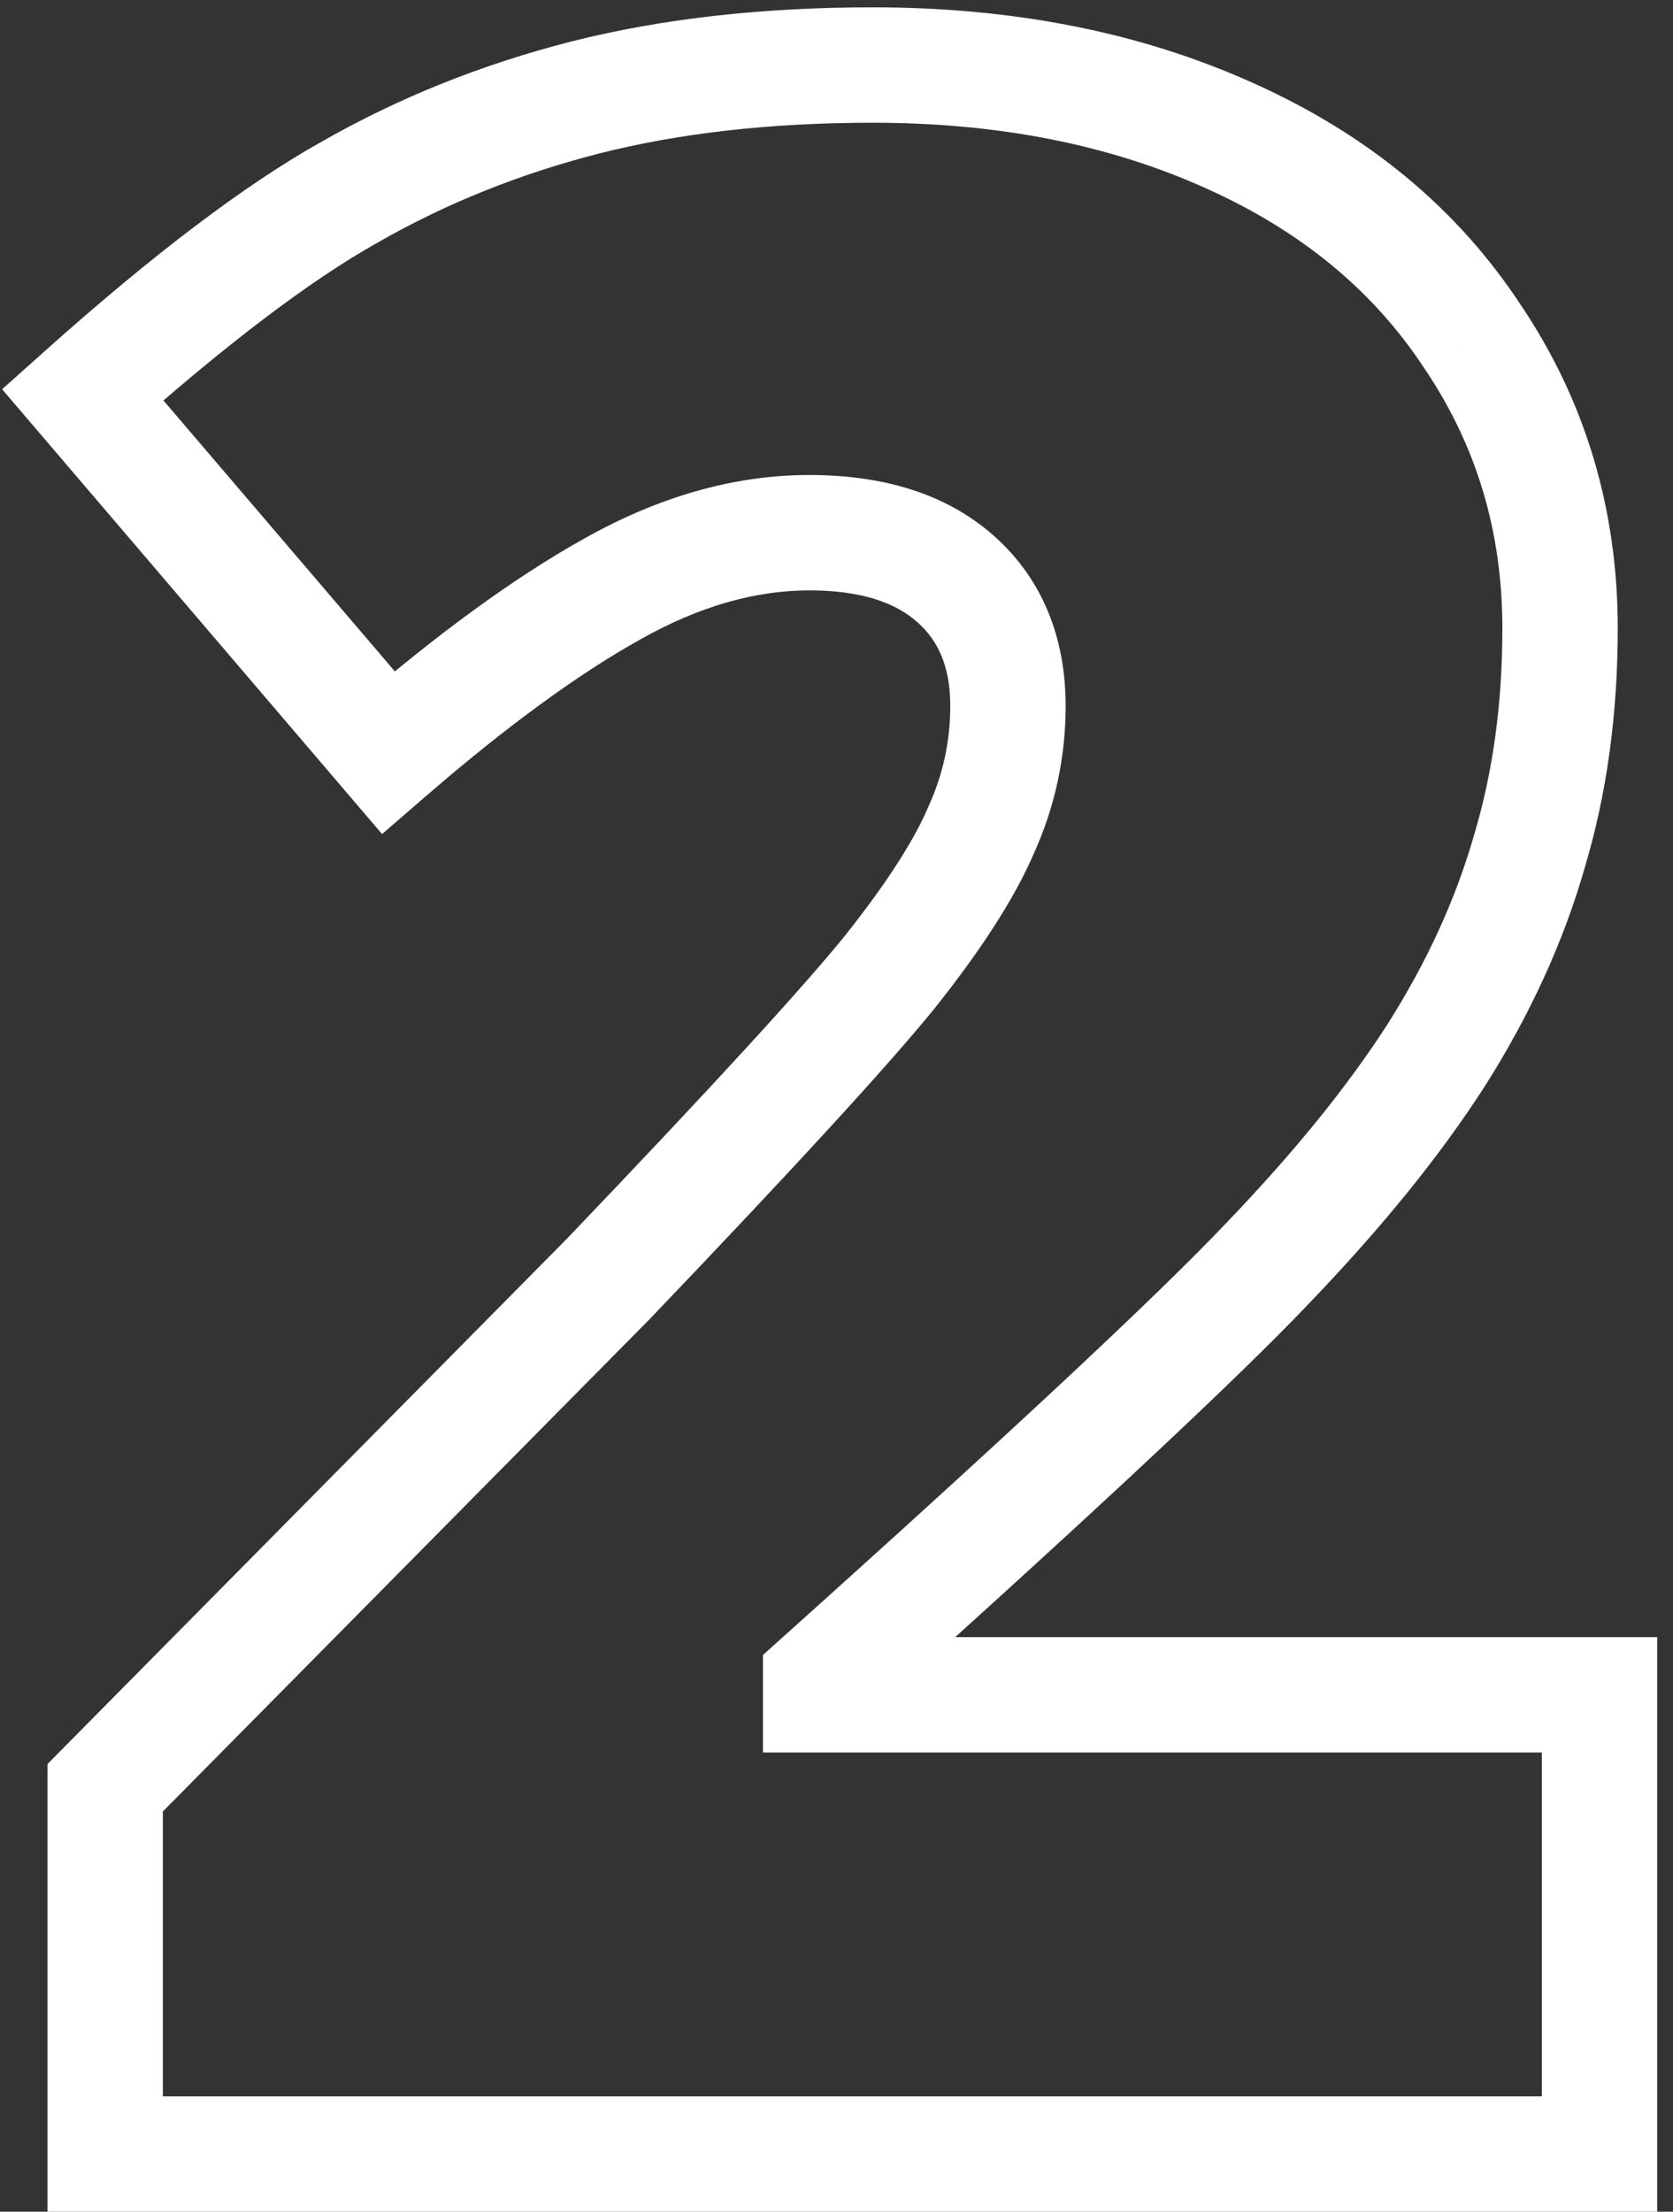 <?xml version="1.0" encoding="UTF-8"?> <svg xmlns="http://www.w3.org/2000/svg" width="87" height="115" viewBox="0 0 87 115" fill="none"><rect x="0" y="0" width="87" height="115" fill="#333333" stroke="none"/> <path d="M83.178 112V115H86.178V112H83.178ZM5.468 112H2.468V115H5.468V112ZM5.468 92.957L3.335 90.848L2.468 91.724V92.957H5.468ZM31.615 66.517L33.748 68.626L33.766 68.608L33.783 68.59L31.615 66.517ZM46.264 50.55L48.594 52.439L48.602 52.429L48.61 52.419L46.264 50.55ZM51.024 43.152L48.291 41.916L48.279 41.943L48.267 41.971L51.024 43.152ZM31.835 30.628L33.295 33.249L33.301 33.245L33.307 33.242L31.835 30.628ZM20.189 39.124L17.909 41.073L19.869 43.368L22.152 41.393L20.189 39.124ZM4.296 20.52L2.297 18.284L0.109 20.239L2.015 22.469L4.296 20.52ZM18.212 9.974L19.675 12.593L19.688 12.586L19.7 12.578L18.212 9.974ZM30.443 5.066L29.708 2.158L29.701 2.16L30.443 5.066ZM63.915 7.044L62.683 9.779L62.692 9.783L63.915 7.044ZM76.586 17.518L74.077 19.163L74.088 19.179L74.098 19.194L76.586 17.518ZM79.516 44.324L76.643 43.459L76.638 43.477L76.632 43.495L79.516 44.324ZM74.682 54.871L77.205 56.493L77.21 56.485L77.216 56.477L74.682 54.871ZM65.893 65.711L63.73 63.632L63.723 63.639L63.716 63.646L65.893 65.711ZM42.675 87.391L40.672 85.157L39.675 86.052V87.391H42.675ZM42.675 88.123H39.675V91.123H42.675V88.123ZM83.178 88.123H86.178V85.123H83.178V88.123ZM83.178 109H5.468V115H83.178V109ZM8.468 112V92.957H2.468V112H8.468ZM7.601 95.067L33.748 68.626L29.482 64.407L3.335 90.848L7.601 95.067ZM33.783 68.59C41.241 60.792 46.209 55.382 48.594 52.439L43.933 48.661C41.728 51.382 36.931 56.617 29.447 64.443L33.783 68.59ZM48.61 52.419C50.979 49.446 52.751 46.739 53.782 44.334L48.267 41.971C47.54 43.667 46.138 45.892 43.917 48.681L48.61 52.419ZM53.758 44.389C54.861 41.95 55.416 39.38 55.416 36.707H49.416C49.416 38.526 49.043 40.253 48.291 41.916L53.758 44.389ZM55.416 36.707C55.416 33.21 54.246 30.145 51.703 27.876L47.709 32.354C48.779 33.308 49.416 34.638 49.416 36.707H55.416ZM51.703 27.876C49.178 25.625 45.835 24.698 42.089 24.698V30.698C44.886 30.698 46.62 31.383 47.709 32.354L51.703 27.876ZM42.089 24.698C38.117 24.698 34.197 25.854 30.362 28.014L33.307 33.242C36.407 31.496 39.322 30.698 42.089 30.698V24.698ZM30.375 28.007C26.716 30.046 22.662 33.017 18.227 36.855L22.152 41.393C26.408 37.711 30.118 35.019 33.295 33.249L30.375 28.007ZM22.47 37.175L6.577 18.572L2.015 22.469L17.909 41.073L22.47 37.175ZM6.295 22.757C11.748 17.884 16.196 14.535 19.675 12.593L16.749 7.354C12.708 9.611 7.879 13.294 2.297 18.284L6.295 22.757ZM19.7 12.578C23.215 10.57 27.04 9.033 31.186 7.973L29.701 2.16C25.058 3.346 20.728 5.081 16.724 7.369L19.7 12.578ZM31.178 7.975C35.339 6.923 40.066 6.382 45.385 6.382V0.382C39.668 0.382 34.435 0.963 29.708 2.158L31.178 7.975ZM45.385 6.382C51.964 6.382 57.709 7.539 62.683 9.779L65.147 4.309C59.281 1.666 52.673 0.382 45.385 0.382V6.382ZM62.692 9.783C67.692 12.016 71.446 15.151 74.077 19.163L79.094 15.872C75.769 10.802 71.075 6.955 65.138 4.305L62.692 9.783ZM74.098 19.194C76.779 23.172 78.127 27.638 78.127 32.679H84.127C84.127 26.489 82.448 20.848 79.074 15.841L74.098 19.194ZM78.127 32.679C78.127 36.622 77.623 40.208 76.643 43.459L82.388 45.19C83.557 41.311 84.127 37.134 84.127 32.679H78.127ZM76.632 43.495C75.694 46.758 74.208 50.014 72.148 53.265L77.216 56.477C79.549 52.795 81.287 49.02 82.399 45.154L76.632 43.495ZM72.158 53.249C70.092 56.463 67.295 59.924 63.73 63.632L68.055 67.79C71.814 63.881 74.877 60.115 77.205 56.493L72.158 53.249ZM63.716 63.646C60.2 67.352 52.553 74.499 40.672 85.157L44.678 89.624C56.528 78.993 64.358 71.687 68.069 67.776L63.716 63.646ZM39.675 87.391V88.123H45.675V87.391H39.675ZM42.675 91.123H83.178V85.123H42.675V91.123ZM80.178 88.123V112H86.178V88.123H80.178Z" fill="white"></path> </svg> 